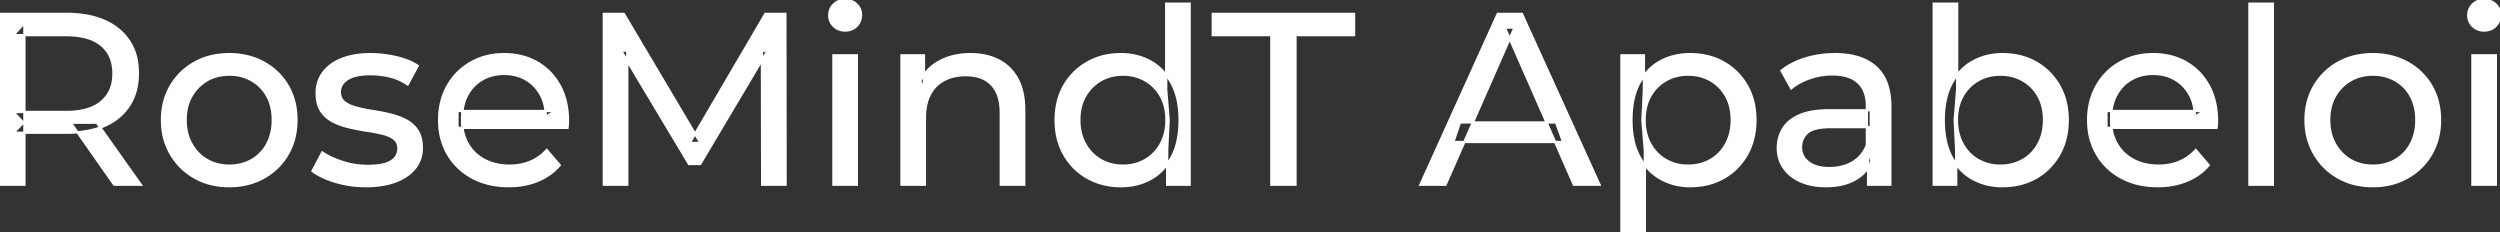 <svg width="1024.7" height="95.1" viewBox="0 0 1024.7 95.1" xmlns="http://www.w3.org/2000/svg"><rect x="0" y="0" width="1024.7" height="95.1" fill="#333333" stroke="none"/><g id="svgGroup" stroke-linecap="round" fill-rule="evenodd" font-size="9pt" stroke="#ffffff" stroke-width="0.25mm" fill="#ffffff" style="stroke:#ffffff;stroke-width:0.25mm;fill:#ffffff"><path d="M 257.1 75.7 L 247.5 75.7 L 247.5 5.7 L 255.7 5.7 L 287.1 58.6 L 282.7 58.6 L 313.7 5.7 L 321.9 5.7 L 322 75.7 L 312.4 75.7 L 312.3 20.8 L 314.6 20.8 L 287 67.2 L 282.4 67.2 L 254.6 20.8 L 257.1 20.8 L 257.1 75.7 Z M 232.6 52.4 L 187.5 52.4 L 187.5 45.5 L 227.6 45.5 L 223.7 47.9 Q 223.8 42.8 221.6 38.8 Q 219.4 34.8 215.55 32.55 A 16.407 16.407 0 0 0 209.37 30.478 A 20.958 20.958 0 0 0 206.6 30.3 A 18.951 18.951 0 0 0 201.357 31.002 A 16.245 16.245 0 0 0 197.7 32.55 Q 193.8 34.8 191.6 38.85 Q 189.4 42.9 189.4 48.1 L 189.4 49.7 A 19.574 19.574 0 0 0 190.208 55.408 A 17.088 17.088 0 0 0 191.85 59.15 Q 194.3 63.3 198.7 65.6 Q 203.1 67.9 208.8 67.9 A 23.904 23.904 0 0 0 214.016 67.351 A 20.04 20.04 0 0 0 217.35 66.3 Q 221.2 64.7 224.1 61.5 L 229.4 67.7 Q 225.8 71.9 220.45 74.1 A 29.254 29.254 0 0 1 212.503 76.085 A 36.365 36.365 0 0 1 208.5 76.3 Q 200 76.3 193.55 72.8 Q 187.1 69.3 183.55 63.2 A 26.235 26.235 0 0 1 180.171 52.578 A 32.734 32.734 0 0 1 180 49.2 A 30.8 30.8 0 0 1 180.974 41.315 A 25.671 25.671 0 0 1 183.45 35.2 Q 186.9 29.1 192.95 25.65 A 26.427 26.427 0 0 1 204.263 22.285 A 31.98 31.98 0 0 1 206.6 22.2 A 29.623 29.623 0 0 1 214.168 23.132 A 24.537 24.537 0 0 1 220.2 25.6 Q 226.1 29 229.45 35.15 A 27.193 27.193 0 0 1 232.404 44.105 A 35.51 35.51 0 0 1 232.8 49.5 Q 232.8 49.913 232.776 50.42 A 30.412 30.412 0 0 1 232.75 50.9 A 20.408 20.408 0 0 1 232.668 51.861 A 16.896 16.896 0 0 1 232.6 52.4 Z M 908.5 52.4 L 863.4 52.4 L 863.4 45.5 L 903.5 45.5 L 899.6 47.9 Q 899.7 42.8 897.5 38.8 Q 895.3 34.8 891.45 32.55 A 16.407 16.407 0 0 0 885.27 30.478 A 20.958 20.958 0 0 0 882.5 30.3 A 18.951 18.951 0 0 0 877.257 31.002 A 16.245 16.245 0 0 0 873.6 32.55 Q 869.7 34.8 867.5 38.85 Q 865.3 42.9 865.3 48.1 L 865.3 49.7 A 19.574 19.574 0 0 0 866.108 55.408 A 17.088 17.088 0 0 0 867.75 59.15 Q 870.2 63.3 874.6 65.6 Q 879 67.9 884.7 67.9 A 23.904 23.904 0 0 0 889.916 67.351 A 20.04 20.04 0 0 0 893.25 66.3 Q 897.1 64.7 900 61.5 L 905.3 67.7 Q 901.7 71.9 896.35 74.1 A 29.254 29.254 0 0 1 888.403 76.085 A 36.365 36.365 0 0 1 884.4 76.3 Q 875.9 76.3 869.45 72.8 Q 863 69.3 859.45 63.2 A 26.235 26.235 0 0 1 856.071 52.578 A 32.734 32.734 0 0 1 855.9 49.2 A 30.8 30.8 0 0 1 856.874 41.315 A 25.671 25.671 0 0 1 859.35 35.2 Q 862.8 29.1 868.85 25.65 A 26.427 26.427 0 0 1 880.163 22.285 A 31.98 31.98 0 0 1 882.5 22.2 A 29.623 29.623 0 0 1 890.068 23.132 A 24.537 24.537 0 0 1 896.1 25.6 Q 902 29 905.35 35.15 A 27.193 27.193 0 0 1 908.304 44.105 A 35.51 35.51 0 0 1 908.7 49.5 Q 908.7 49.913 908.676 50.42 A 30.412 30.412 0 0 1 908.65 50.9 A 20.408 20.408 0 0 1 908.568 51.861 A 16.896 16.896 0 0 1 908.5 52.4 Z M 592.5 75.7 L 582.2 75.7 L 613.9 5.7 L 623.8 5.7 L 655.6 75.7 L 645.1 75.7 L 616.8 11.3 L 620.8 11.3 L 592.5 75.7 Z M 379.1 75.7 L 369.5 75.7 L 369.5 22.7 L 378.7 22.7 L 378.7 37 L 377.2 33.2 A 18.37 18.37 0 0 1 385.032 25.192 A 22.304 22.304 0 0 1 385.2 25.1 A 24.103 24.103 0 0 1 393.037 22.547 A 31.596 31.596 0 0 1 397.8 22.2 A 28.681 28.681 0 0 1 403.823 22.806 A 22.401 22.401 0 0 1 409.25 24.7 Q 414.2 27.2 417 32.3 Q 419.405 36.681 419.744 43.053 A 40.392 40.392 0 0 1 419.8 45.2 L 419.8 75.7 L 410.2 75.7 L 410.2 46.3 A 25.194 25.194 0 0 0 409.843 41.91 Q 409.421 39.53 408.5 37.655 A 11.609 11.609 0 0 0 406.45 34.7 A 12.249 12.249 0 0 0 400.396 31.305 Q 398.345 30.8 395.9 30.8 A 21.974 21.974 0 0 0 391.404 31.24 A 16.755 16.755 0 0 0 387 32.8 Q 383.2 34.8 381.15 38.7 A 16.742 16.742 0 0 0 379.645 42.924 Q 379.1 45.41 379.1 48.4 L 379.1 75.7 Z M 128.1 70.1 L 132.1 62.5 Q 135.274 64.647 139.842 66.185 A 46.577 46.577 0 0 0 140.5 66.4 Q 145.5 68 150.7 68 Q 157.4 68 160.35 66.1 A 6.834 6.834 0 0 0 162.148 64.464 Q 163.228 63.022 163.295 61.064 A 7.64 7.64 0 0 0 163.3 60.8 A 5.567 5.567 0 0 0 163.047 59.08 A 4.447 4.447 0 0 0 161.5 56.9 Q 159.939 55.686 157.513 54.999 A 18.238 18.238 0 0 0 156.75 54.8 Q 153.8 54.1 150.2 53.55 Q 146.6 53 143 52.15 A 29.805 29.805 0 0 1 138.135 50.567 A 26.155 26.155 0 0 1 136.4 49.75 Q 133.4 48.2 131.6 45.45 A 10.069 10.069 0 0 1 130.338 42.578 Q 129.985 41.291 129.864 39.764 A 20.991 20.991 0 0 1 129.8 38.1 Q 129.8 33.3 132.5 29.7 A 15.664 15.664 0 0 1 137.013 25.686 A 20.917 20.917 0 0 1 140.15 24.15 Q 144.786 22.324 151.044 22.208 A 46.213 46.213 0 0 1 151.9 22.2 A 46.134 46.134 0 0 1 162.116 23.373 A 50.836 50.836 0 0 1 162.45 23.45 Q 166.895 24.489 169.994 26.252 A 18.335 18.335 0 0 1 171.2 27 L 167.1 34.6 Q 163.5 32.2 159.6 31.3 Q 155.7 30.4 151.8 30.4 Q 145.5 30.4 142.4 32.45 Q 139.3 34.5 139.3 37.7 A 6.291 6.291 0 0 0 139.529 39.444 A 4.601 4.601 0 0 0 141.15 41.85 A 10.927 10.927 0 0 0 143.2 43.103 Q 144.429 43.688 145.95 44.1 Q 148.9 44.9 152.5 45.45 Q 156.1 46 159.7 46.85 A 30.959 30.959 0 0 1 164.145 48.246 A 26.281 26.281 0 0 1 166.25 49.2 Q 169.2 50.7 171.05 53.4 Q 172.597 55.659 172.851 59.176 A 19.85 19.85 0 0 1 172.9 60.6 A 13.78 13.78 0 0 1 172.086 65.398 A 12.483 12.483 0 0 1 170.1 68.9 A 16.057 16.057 0 0 1 165.964 72.51 A 22.169 22.169 0 0 1 162.2 74.35 A 27.727 27.727 0 0 1 156.979 75.75 Q 154.398 76.193 151.452 76.279 A 49.484 49.484 0 0 1 150 76.3 Q 143.4 76.3 137.45 74.5 A 42.271 42.271 0 0 1 133.503 73.103 Q 131.689 72.351 130.206 71.495 A 19.582 19.582 0 0 1 128.1 70.1 Z M 531 75.7 L 521.1 75.7 L 521.1 14.4 L 497.1 14.4 L 497.1 5.7 L 555 5.7 L 555 14.4 L 531 14.4 L 531 75.7 Z M 10 75.7 L 0 75.7 L 0 5.7 L 27.3 5.7 A 46.328 46.328 0 0 1 35.874 6.445 Q 40.672 7.35 44.483 9.352 A 24.419 24.419 0 0 1 48.7 12.15 A 21.056 21.056 0 0 1 56.27 26.296 A 30.401 30.401 0 0 1 56.5 30.1 A 27.638 27.638 0 0 1 55.781 36.546 A 21.292 21.292 0 0 1 53 43.15 A 21.762 21.762 0 0 1 44.958 50.532 A 27.037 27.037 0 0 1 43 51.5 A 31.633 31.633 0 0 1 35.886 53.664 Q 32.677 54.262 29.014 54.374 A 55.998 55.998 0 0 1 27.3 54.4 L 5.5 54.4 L 10 49.8 L 10 75.7 Z M 774.8 75.7 L 765.7 75.7 L 765.7 64.5 L 765.2 62.4 L 765.2 43.3 A 16.79 16.79 0 0 0 764.782 39.437 Q 764.069 36.421 762.142 34.346 A 10.596 10.596 0 0 0 761.65 33.85 A 11.125 11.125 0 0 0 757.542 31.446 Q 755.816 30.857 753.701 30.635 A 25.895 25.895 0 0 0 751 30.5 Q 746.3 30.5 741.8 32.05 A 26.853 26.853 0 0 0 737.532 33.928 A 20.968 20.968 0 0 0 734.2 36.2 L 730.2 29 A 27.191 27.191 0 0 1 736.615 25.197 A 33.816 33.816 0 0 1 740.05 23.95 Q 745.8 22.2 752.1 22.2 A 35.973 35.973 0 0 1 758.642 22.757 Q 764.913 23.919 768.9 27.5 A 16.577 16.577 0 0 1 773.568 34.907 Q 774.449 37.632 774.7 40.954 A 36.439 36.439 0 0 1 774.8 43.7 L 774.8 75.7 Z M 750 45.2 L 766.8 45.2 L 766.8 52.1 L 750.4 52.1 A 33.801 33.801 0 0 0 747.188 52.241 Q 744.041 52.543 742.161 53.491 A 5.98 5.98 0 0 0 740.7 54.5 A 8.038 8.038 0 0 0 738.713 57.424 A 7.947 7.947 0 0 0 738.2 60.3 A 7.892 7.892 0 0 0 738.859 63.566 Q 739.593 65.203 741.145 66.431 A 9.596 9.596 0 0 0 741.3 66.55 A 10.572 10.572 0 0 0 744.701 68.227 Q 746.957 68.9 749.9 68.9 Q 755.3 68.9 759.35 66.5 Q 763.4 64.1 765.2 59.5 L 767.1 66.1 A 14.63 14.63 0 0 1 761.485 72.879 A 18.623 18.623 0 0 1 760.4 73.55 Q 756.129 75.997 749.879 76.267 A 36.629 36.629 0 0 1 748.3 76.3 A 29.483 29.483 0 0 1 743.087 75.861 A 21.944 21.944 0 0 1 737.95 74.3 Q 733.5 72.3 731.1 68.75 Q 728.7 65.2 728.7 60.7 A 15.524 15.524 0 0 1 729.782 54.874 A 14.759 14.759 0 0 1 730.75 52.9 A 12.271 12.271 0 0 1 733.989 49.321 Q 735.389 48.262 737.191 47.419 A 21.869 21.869 0 0 1 737.45 47.3 A 20.383 20.383 0 0 1 741.383 46.023 Q 745.055 45.2 750 45.2 Z M 86.008 75.313 A 31.21 31.21 0 0 0 94 76.3 A 33.712 33.712 0 0 0 96.904 76.177 A 27.596 27.596 0 0 0 108.15 72.8 Q 114.4 69.3 117.95 63.2 A 25.263 25.263 0 0 0 120.498 57.086 A 29.979 29.979 0 0 0 121.5 49.2 A 32.706 32.706 0 0 0 121.219 44.855 A 25.706 25.706 0 0 0 117.95 35.15 Q 114.4 29.1 108.15 25.65 A 26.793 26.793 0 0 0 102.365 23.292 A 31.073 31.073 0 0 0 94 22.2 Q 86 22.2 79.8 25.65 Q 73.6 29.1 70 35.2 A 25.071 25.071 0 0 0 67.416 41.315 A 29.587 29.587 0 0 0 66.4 49.2 Q 66.4 57 70 63.15 Q 73.6 69.3 79.8 72.8 A 26.145 26.145 0 0 0 86.008 75.313 Z M 964.608 75.313 A 31.21 31.21 0 0 0 972.6 76.3 A 33.712 33.712 0 0 0 975.504 76.177 A 27.596 27.596 0 0 0 986.75 72.8 Q 993 69.3 996.55 63.2 A 25.263 25.263 0 0 0 999.098 57.086 A 29.979 29.979 0 0 0 1000.1 49.2 A 32.706 32.706 0 0 0 999.819 44.855 A 25.706 25.706 0 0 0 996.55 35.15 Q 993 29.1 986.75 25.65 A 26.793 26.793 0 0 0 980.965 23.292 A 31.073 31.073 0 0 0 972.6 22.2 Q 964.6 22.2 958.4 25.65 Q 952.2 29.1 948.6 35.2 A 25.071 25.071 0 0 0 946.016 41.315 A 29.587 29.587 0 0 0 945 49.2 Q 945 57 948.6 63.15 Q 952.2 69.3 958.4 72.8 A 26.145 26.145 0 0 0 964.608 75.313 Z M 931.6 75.7 L 922 75.7 L 922 1.5 L 931.6 1.5 L 931.6 75.7 Z M 801.8 75.7 L 792.6 75.7 L 792.6 1.5 L 802.2 1.5 L 802.2 36.8 L 801.2 49.1 L 801.8 61.4 L 801.8 75.7 Z M 487.6 75.7 L 478.4 75.7 L 478.4 61.4 L 479 49.1 L 478 36.8 L 478 1.5 L 487.6 1.5 L 487.6 75.7 Z M 451.36 75.225 A 29.831 29.831 0 0 0 459.5 76.3 Q 466.4 76.3 471.8 73.25 A 20.435 20.435 0 0 0 476.094 70.017 A 23.2 23.2 0 0 0 480.35 64.2 Q 483.5 58.2 483.5 49.2 A 46.743 46.743 0 0 0 483.446 46.93 Q 483.284 43.599 482.636 40.717 A 25.232 25.232 0 0 0 480.25 34.2 A 26.461 26.461 0 0 0 479.069 32.226 A 21.266 21.266 0 0 0 471.6 25.2 A 23.176 23.176 0 0 0 467.367 23.372 A 25.78 25.78 0 0 0 459.5 22.2 A 32.766 32.766 0 0 0 456.44 22.341 A 26.631 26.631 0 0 0 445.75 25.6 Q 439.7 29 436.2 35.05 Q 432.7 41.1 432.7 49.2 A 33.772 33.772 0 0 0 433.008 53.833 A 26.257 26.257 0 0 0 436.2 63.4 Q 439.7 69.5 445.75 72.9 A 25.619 25.619 0 0 0 451.36 75.225 Z M 812.82 75.139 A 26.047 26.047 0 0 0 820.7 76.3 Q 828.5 76.3 834.5 72.9 Q 840.5 69.5 844 63.4 Q 847.5 57.3 847.5 49.2 A 33.497 33.497 0 0 0 847.158 44.338 A 25.845 25.845 0 0 0 844 35.05 Q 840.5 29 834.5 25.6 A 25.207 25.207 0 0 0 828.426 23.146 A 30.42 30.42 0 0 0 820.7 22.2 Q 814.1 22.2 808.65 25.2 A 20.55 20.55 0 0 0 804.267 28.433 A 23.493 23.493 0 0 0 799.95 34.2 Q 797.919 37.95 797.157 42.872 A 41.416 41.416 0 0 0 796.7 49.2 Q 796.7 53.982 797.589 57.916 A 25.592 25.592 0 0 0 799.85 64.2 A 25.863 25.863 0 0 0 800.673 65.654 A 21.112 21.112 0 0 0 808.45 73.25 A 23.248 23.248 0 0 0 812.82 75.139 Z M 683.089 74.439 A 24.671 24.671 0 0 0 692.7 76.3 Q 700.5 76.3 706.5 72.9 Q 712.5 69.5 716 63.4 Q 719.5 57.3 719.5 49.2 A 33.497 33.497 0 0 0 719.158 44.338 A 25.845 25.845 0 0 0 716 35.05 Q 712.5 29 706.5 25.6 A 25.207 25.207 0 0 0 700.426 23.146 A 30.42 30.42 0 0 0 692.7 22.2 Q 685.9 22.2 680.45 25.2 A 20.113 20.113 0 0 0 676.121 28.4 A 22.717 22.717 0 0 0 671.85 34.2 Q 668.7 40.2 668.7 49.2 A 46.743 46.743 0 0 0 668.754 51.471 Q 668.916 54.802 669.564 57.684 A 25.232 25.232 0 0 0 671.95 64.2 Q 675.2 70.2 680.65 73.25 A 23.724 23.724 0 0 0 683.089 74.439 Z M 674.2 95.1 L 664.6 95.1 L 664.6 22.7 L 673.8 22.7 L 673.8 37 L 673.2 49.3 L 674.2 61.6 L 674.2 95.1 Z M 10 9.4 L 10 50.8 L 5.5 45.9 L 27 45.9 A 35.561 35.561 0 0 0 32.418 45.515 Q 35.26 45.076 37.542 44.136 A 15.194 15.194 0 0 0 41.55 41.75 A 13.541 13.541 0 0 0 46.28 33.115 A 19.841 19.841 0 0 0 46.5 30.1 A 18.16 18.16 0 0 0 45.875 25.198 A 13.056 13.056 0 0 0 41.55 18.5 A 15.897 15.897 0 0 0 36.342 15.702 Q 32.409 14.4 27 14.4 L 5.5 14.4 L 10 9.4 Z M 351.2 75.7 L 341.6 75.7 L 341.6 22.7 L 351.2 22.7 L 351.2 75.7 Z M 1023 75.7 L 1013.4 75.7 L 1013.4 22.7 L 1023 22.7 L 1023 75.7 Z M 94 67.9 Q 99.1 67.9 103.15 65.6 Q 107.2 63.3 109.5 59.05 A 18.963 18.963 0 0 0 111.57 52.609 A 24.456 24.456 0 0 0 111.8 49.2 A 23.723 23.723 0 0 0 111.328 44.353 A 17.71 17.71 0 0 0 109.5 39.35 Q 107.2 35.2 103.15 32.9 A 17.758 17.758 0 0 0 95.568 30.656 A 21.591 21.591 0 0 0 94 30.6 A 19.347 19.347 0 0 0 88.611 31.328 A 16.718 16.718 0 0 0 84.9 32.9 Q 80.9 35.2 78.5 39.35 Q 76.1 43.5 76.1 49.2 Q 76.1 54.8 78.5 59.05 A 17.426 17.426 0 0 0 82.888 64.241 A 16.66 16.66 0 0 0 84.9 65.6 A 17.367 17.367 0 0 0 92.126 67.819 A 21.341 21.341 0 0 0 94 67.9 Z M 972.6 67.9 Q 977.7 67.9 981.75 65.6 Q 985.8 63.3 988.1 59.05 A 18.963 18.963 0 0 0 990.17 52.609 A 24.456 24.456 0 0 0 990.4 49.2 A 23.723 23.723 0 0 0 989.928 44.353 A 17.71 17.71 0 0 0 988.1 39.35 Q 985.8 35.2 981.75 32.9 A 17.758 17.758 0 0 0 974.168 30.656 A 21.591 21.591 0 0 0 972.6 30.6 A 19.347 19.347 0 0 0 967.211 31.328 A 16.718 16.718 0 0 0 963.5 32.9 Q 959.5 35.2 957.1 39.35 Q 954.7 43.5 954.7 49.2 Q 954.7 54.8 957.1 59.05 A 17.426 17.426 0 0 0 961.488 64.241 A 16.66 16.66 0 0 0 963.5 65.6 A 17.367 17.367 0 0 0 970.726 67.819 A 21.341 21.341 0 0 0 972.6 67.9 Z M 691.9 67.9 Q 697 67.9 701.05 65.6 Q 705.1 63.3 707.45 59.05 A 18.694 18.694 0 0 0 709.571 52.569 A 23.974 23.974 0 0 0 709.8 49.2 A 23.236 23.236 0 0 0 709.317 44.353 A 17.472 17.472 0 0 0 707.45 39.35 Q 705.1 35.2 701.05 32.9 A 17.758 17.758 0 0 0 693.468 30.656 A 21.591 21.591 0 0 0 691.9 30.6 Q 686.9 30.6 682.85 32.9 Q 678.8 35.2 676.45 39.35 A 17.776 17.776 0 0 0 674.43 45.143 A 23.9 23.9 0 0 0 674.1 49.2 Q 674.1 54.8 676.45 59.05 Q 678.8 63.3 682.85 65.6 A 17.778 17.778 0 0 0 690.971 67.88 A 21.181 21.181 0 0 0 691.9 67.9 Z M 819.9 67.9 Q 825 67.9 829.05 65.6 Q 833.1 63.3 835.45 59.05 A 18.694 18.694 0 0 0 837.571 52.569 A 23.974 23.974 0 0 0 837.8 49.2 A 23.236 23.236 0 0 0 837.317 44.353 A 17.472 17.472 0 0 0 835.45 39.35 Q 833.1 35.2 829.05 32.9 A 17.758 17.758 0 0 0 821.468 30.656 A 21.591 21.591 0 0 0 819.9 30.6 Q 814.9 30.6 810.85 32.9 Q 806.8 35.2 804.45 39.35 A 17.776 17.776 0 0 0 802.43 45.143 A 23.9 23.9 0 0 0 802.1 49.2 Q 802.1 54.8 804.45 59.05 Q 806.8 63.3 810.85 65.6 A 17.778 17.778 0 0 0 818.971 67.88 A 21.181 21.181 0 0 0 819.9 67.9 Z M 460.3 67.9 Q 465.3 67.9 469.35 65.6 Q 473.4 63.3 475.75 59.05 A 18.694 18.694 0 0 0 477.871 52.569 A 23.974 23.974 0 0 0 478.1 49.2 A 23.236 23.236 0 0 0 477.617 44.353 A 17.472 17.472 0 0 0 475.75 39.35 Q 473.4 35.2 469.35 32.9 A 17.778 17.778 0 0 0 461.229 30.621 A 21.181 21.181 0 0 0 460.3 30.6 A 19.347 19.347 0 0 0 454.911 31.328 A 16.718 16.718 0 0 0 451.2 32.9 Q 447.2 35.2 444.8 39.35 Q 442.4 43.5 442.4 49.2 Q 442.4 54.8 444.8 59.05 A 17.426 17.426 0 0 0 449.188 64.241 A 16.66 16.66 0 0 0 451.2 65.6 A 17.367 17.367 0 0 0 458.426 67.819 A 21.341 21.341 0 0 0 460.3 67.9 Z M 640.7 58.2 L 595.7 58.2 L 598.4 50.2 L 637.8 50.2 L 640.7 58.2 Z M 57.7 75.7 L 46.8 75.7 L 29 50.3 L 39.7 50.3 L 57.7 75.7 Z M 344.058 12.131 A 7.154 7.154 0 0 0 346.4 12.5 A 8.31 8.31 0 0 0 347.322 12.451 A 6.033 6.033 0 0 0 351.1 10.65 A 6.237 6.237 0 0 0 352.422 8.657 A 6.677 6.677 0 0 0 352.9 6.1 A 7.172 7.172 0 0 0 352.897 5.899 A 5.719 5.719 0 0 0 351.05 1.75 Q 349.2 0 346.4 0 A 8.315 8.315 0 0 0 345.883 0.016 A 6.288 6.288 0 0 0 341.75 1.8 A 5.978 5.978 0 0 0 340.348 3.861 A 6.463 6.463 0 0 0 339.9 6.3 A 7.229 7.229 0 0 0 339.901 6.422 A 5.891 5.891 0 0 0 341.75 10.7 A 6.145 6.145 0 0 0 344.058 12.131 Z M 1015.858 12.131 A 7.154 7.154 0 0 0 1018.2 12.5 A 8.31 8.31 0 0 0 1019.122 12.451 A 6.033 6.033 0 0 0 1022.9 10.65 A 6.237 6.237 0 0 0 1024.222 8.657 A 6.677 6.677 0 0 0 1024.7 6.1 A 7.172 7.172 0 0 0 1024.697 5.899 A 5.719 5.719 0 0 0 1022.85 1.75 Q 1021 0 1018.2 0 A 8.315 8.315 0 0 0 1017.683 0.016 A 6.288 6.288 0 0 0 1013.55 1.8 A 5.978 5.978 0 0 0 1012.148 3.861 A 6.463 6.463 0 0 0 1011.7 6.3 A 7.229 7.229 0 0 0 1011.701 6.422 A 5.891 5.891 0 0 0 1013.55 10.7 A 6.145 6.145 0 0 0 1015.858 12.131 Z" vector-effect="non-scaling-stroke"/></g></svg>